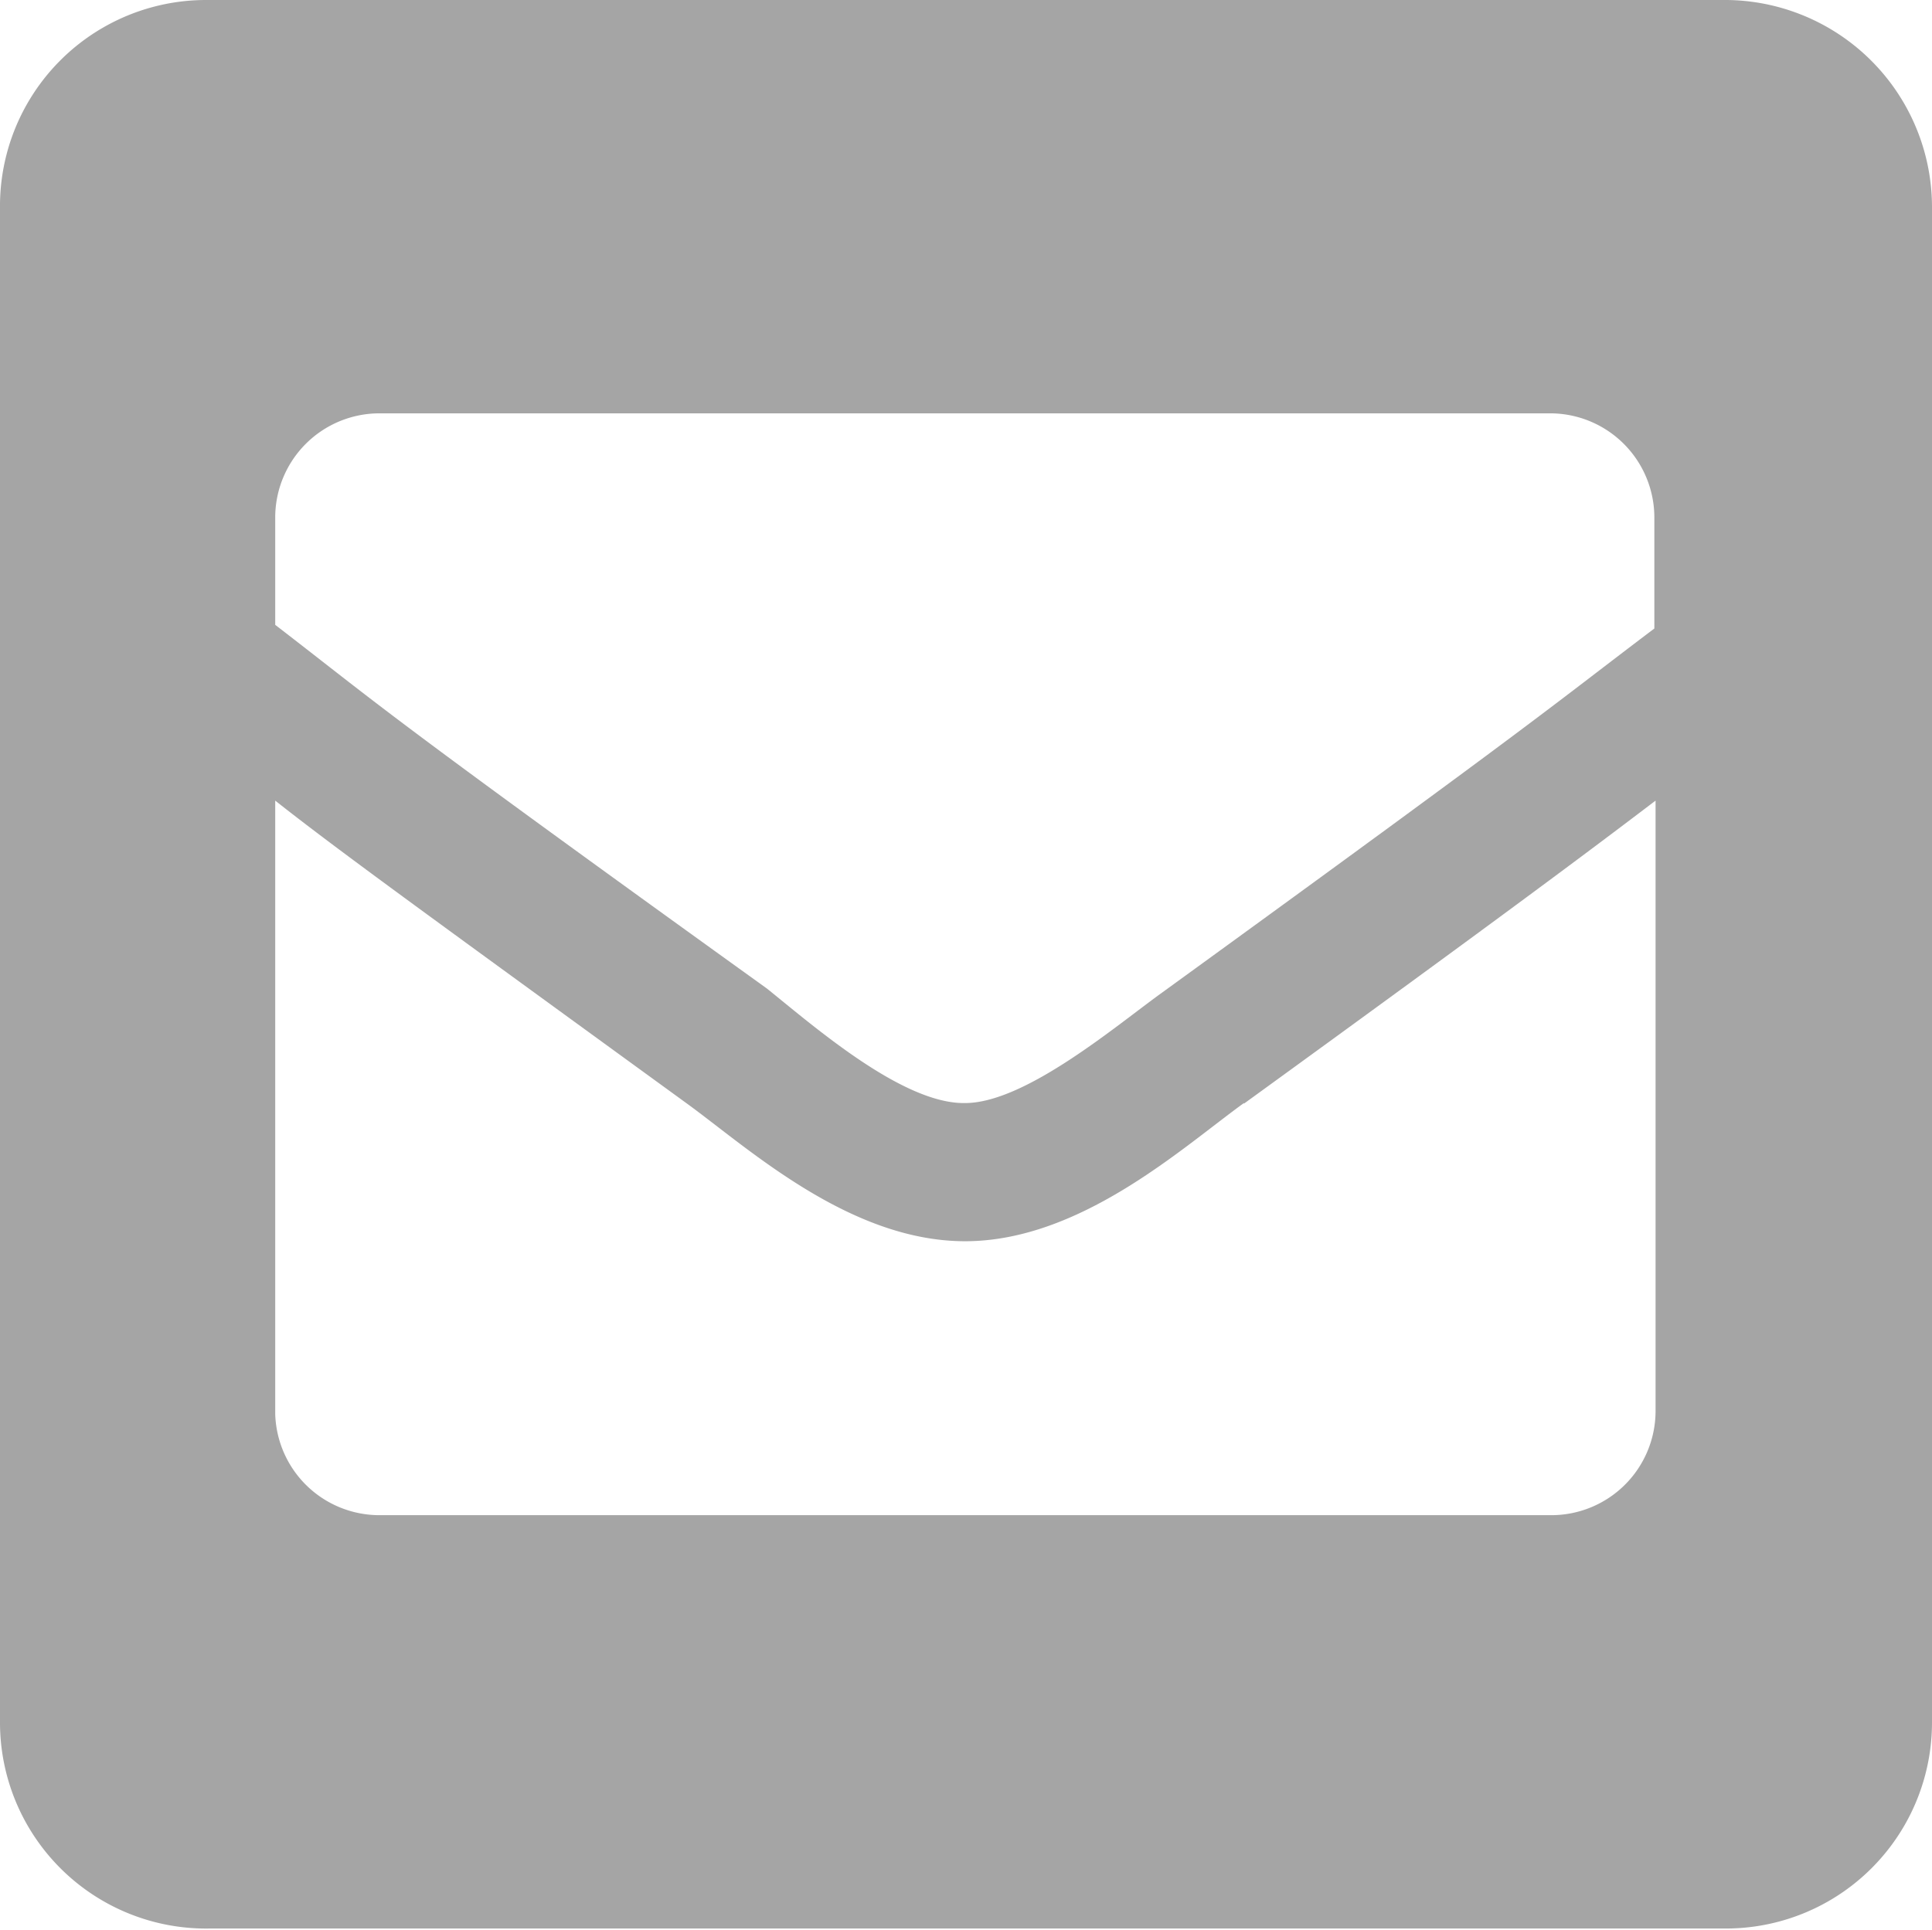 <svg xmlns="http://www.w3.org/2000/svg" viewBox="0 0 31.87 31.85"><defs><style>.cls-1{fill:#a5a5a5;}</style></defs><g id="Ebene_2" data-name="Ebene 2"><g id="Ebene_1-2" data-name="Ebene 1"><g id="Whatsapp_Kopie" data-name="Whatsapp Kopie"><path class="cls-1" d="M31.87,3.41v25a3.4,3.4,0,0,1-3.41,3.41h-25A3.4,3.4,0,0,1,0,28.44v-25A3.4,3.4,0,0,1,3.41,0h25A3.42,3.42,0,0,1,31.87,3.41ZM15.92,18.2c1,0,2.52-1.3,3.26-1.83,6.45-4.68,6.39-4.7,8.11-6V8.54a1.72,1.72,0,0,0-1.72-1.72H6.26a1.72,1.72,0,0,0-1.72,1.7h0v1.79c1.74,1.34,1.66,1.36,8.11,6C13.41,16.92,14.89,18.22,15.92,18.2Zm4.6,0c-1,.72-2.69,2.28-4.6,2.28s-3.58-1.54-4.6-2.28C6.92,15,5.54,14,4.54,13.21V23.33A1.72,1.72,0,0,0,6.26,25H25.59a1.72,1.72,0,0,0,1.72-1.71V13.21c-1,.76-2.38,1.8-6.79,5Z"></path></g></g></g></svg>